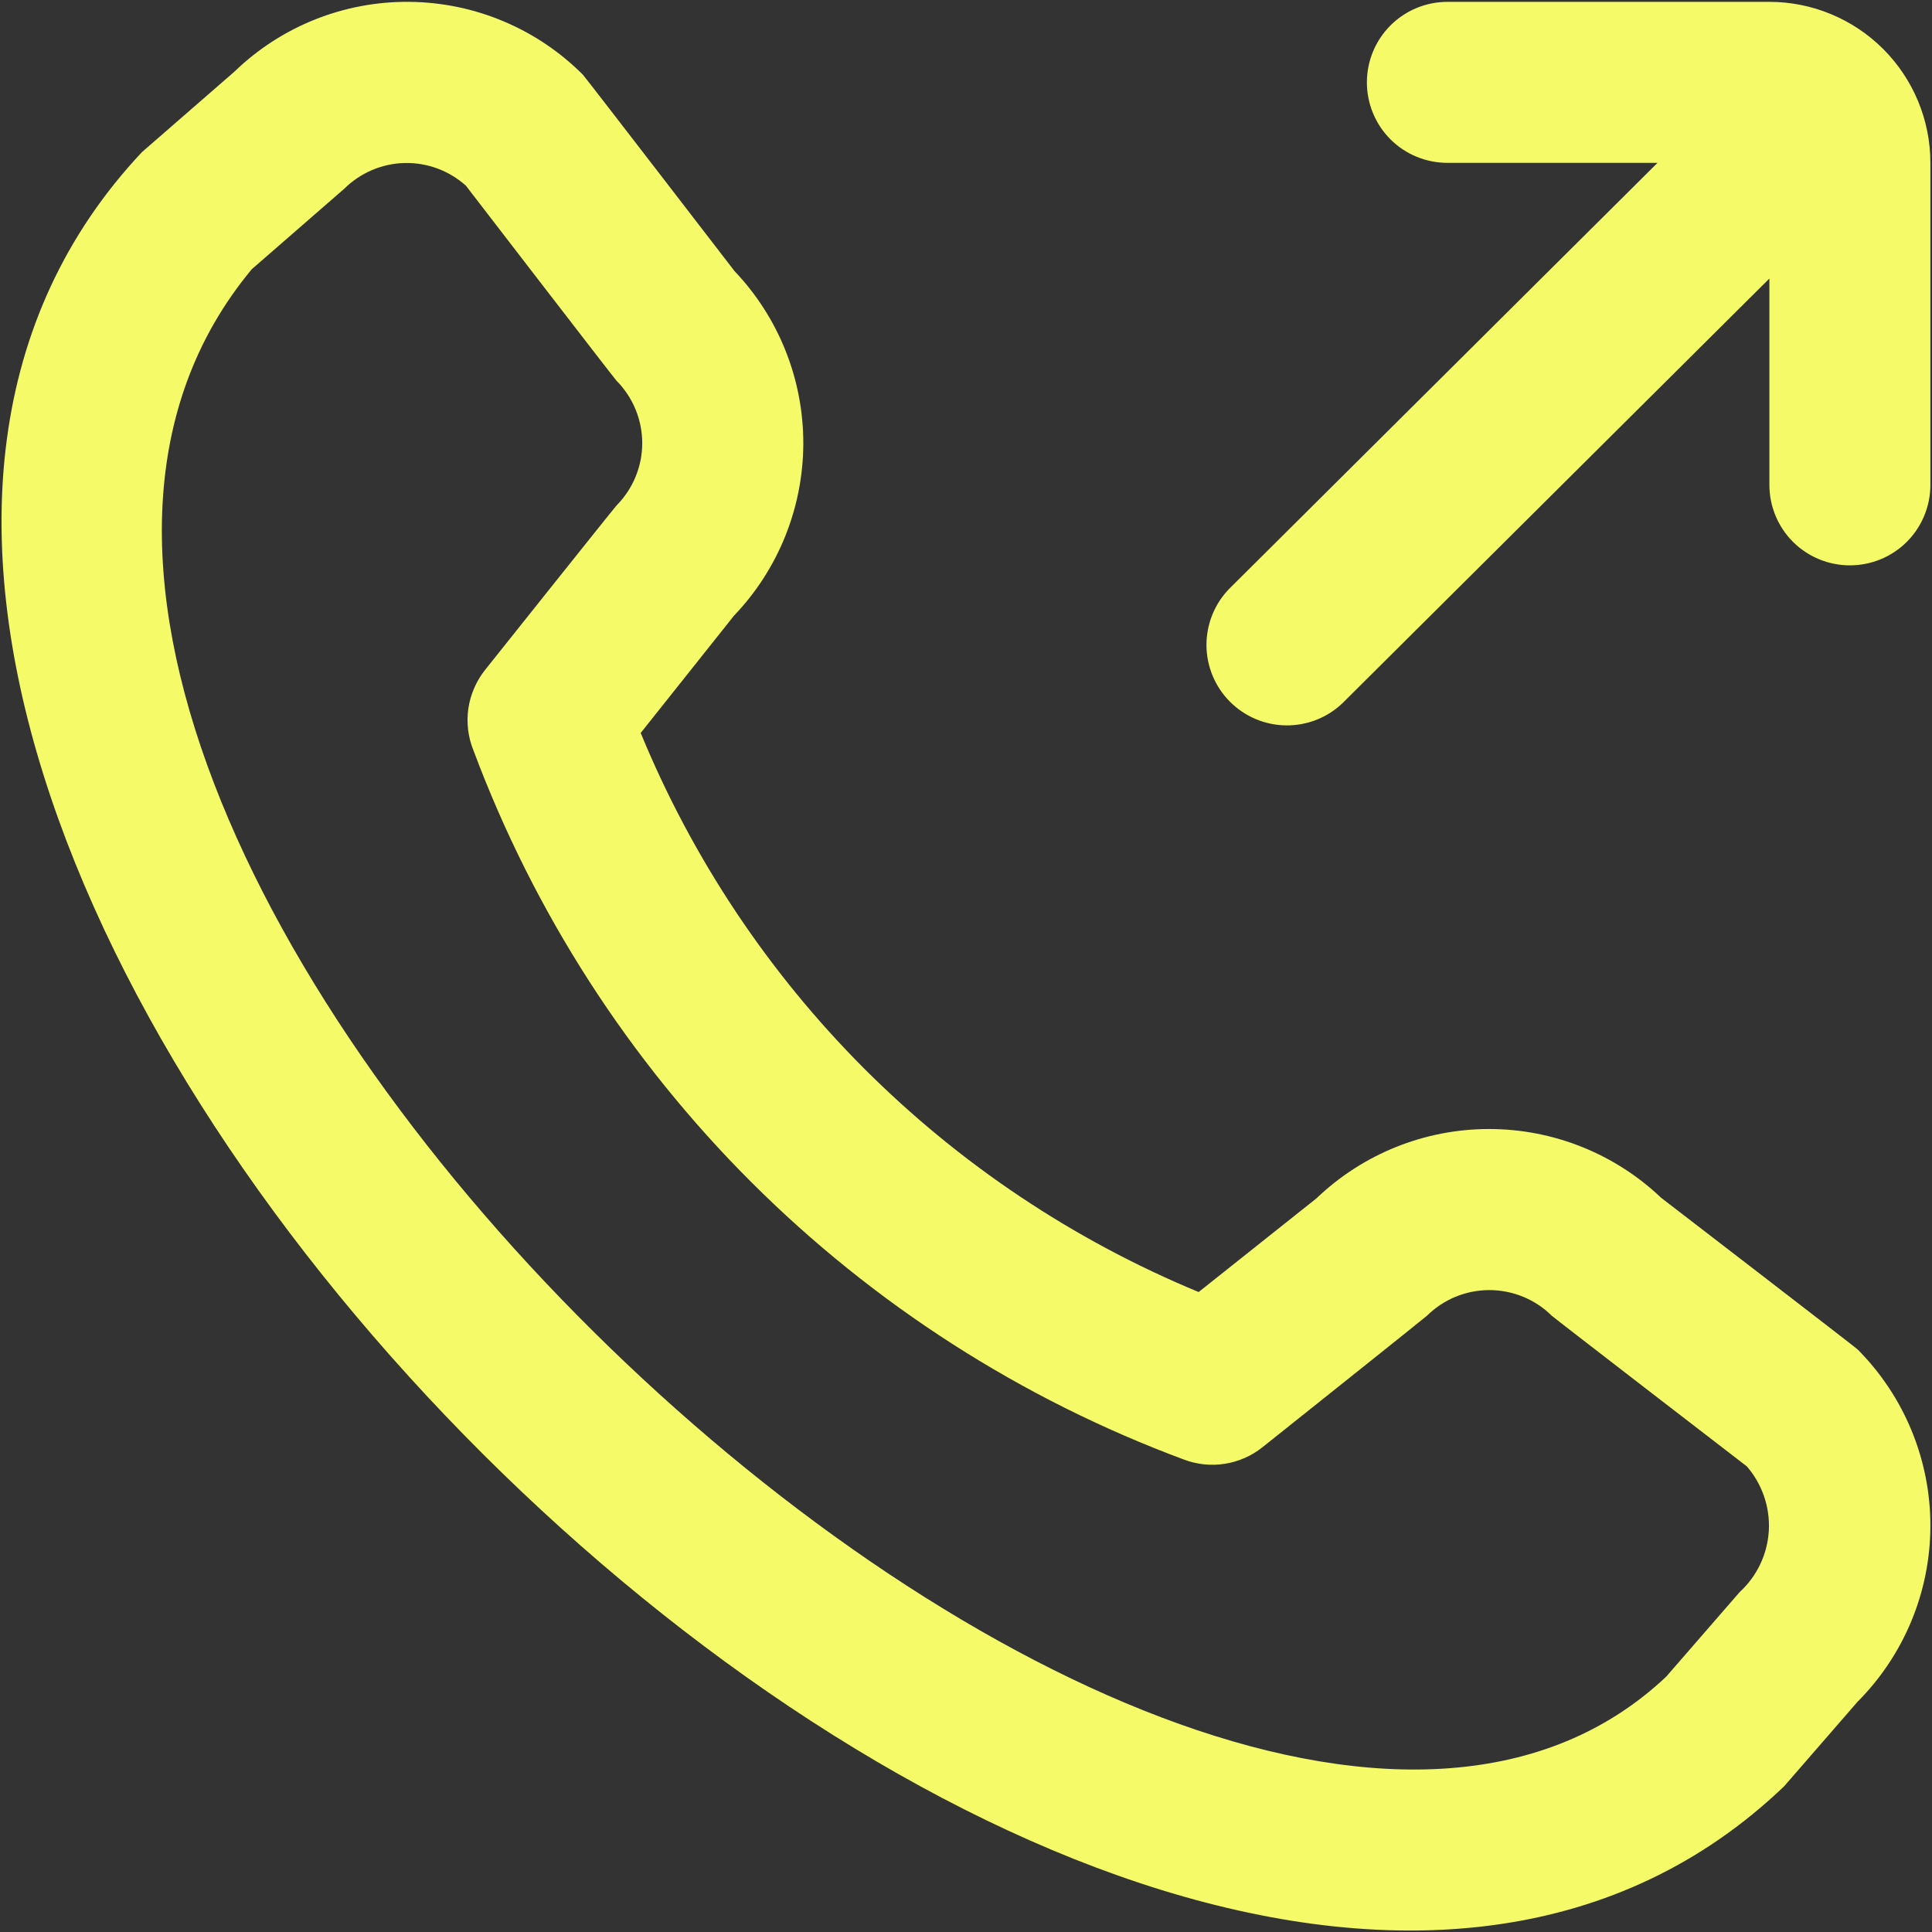 <svg width="24" height="24" viewBox="0 0 24 24" fill="none" xmlns="http://www.w3.org/2000/svg">
<rect x="0" y="0" width="24" height="24" fill="#333333" stroke="none"/>
<g clip-path="url(#clip0_82_1830)">
<path d="M23.98 2.023V6.023C23.98 6.289 23.875 6.543 23.687 6.731C23.5 6.918 23.245 7.023 22.98 7.023C22.715 7.023 22.46 6.918 22.273 6.731C22.085 6.543 21.98 6.289 21.98 6.023V3.46L16.68 8.732C16.491 8.914 16.238 9.014 15.976 9.011C15.713 9.008 15.463 8.902 15.278 8.716C15.093 8.53 14.989 8.279 14.987 8.017C14.986 7.755 15.087 7.502 15.27 7.314L20.59 2.023H17.98C17.715 2.023 17.46 1.918 17.273 1.731C17.085 1.543 16.98 1.289 16.98 1.023C16.98 0.758 17.085 0.504 17.273 0.316C17.46 0.129 17.715 0.023 17.98 0.023H21.98C22.51 0.023 23.019 0.234 23.394 0.609C23.769 0.984 23.98 1.493 23.98 2.023ZM23.075 16.762C23.654 17.343 23.98 18.131 23.98 18.951C23.98 19.772 23.654 20.559 23.075 21.14L22.163 22.19C13.972 30.028 -5.957 10.105 1.763 1.89L2.912 0.89C3.494 0.327 4.274 0.015 5.084 0.023C5.894 0.03 6.669 0.355 7.241 0.928C7.271 0.959 9.124 3.367 9.124 3.367C9.674 3.945 9.98 4.712 9.979 5.509C9.977 6.306 9.669 7.072 9.118 7.648L7.959 9.105C8.6 10.662 9.542 12.078 10.731 13.27C11.921 14.461 13.334 15.406 14.89 16.05L16.355 14.885C16.931 14.334 17.697 14.026 18.494 14.025C19.291 14.024 20.058 14.33 20.635 14.879C20.635 14.879 23.044 16.732 23.075 16.762ZM21.7 18.216C21.7 18.216 19.307 16.374 19.276 16.344C19.07 16.14 18.791 16.026 18.501 16.026C18.211 16.026 17.933 16.14 17.727 16.344C17.7 16.37 15.683 17.978 15.683 17.978C15.547 18.087 15.385 18.157 15.214 18.184C15.042 18.211 14.866 18.192 14.704 18.13C12.687 17.38 10.855 16.205 9.333 14.685C7.81 13.164 6.633 11.334 5.88 9.318C5.814 9.155 5.793 8.976 5.818 8.801C5.844 8.627 5.915 8.462 6.025 8.323C6.025 8.323 7.632 6.306 7.659 6.279C7.863 6.073 7.978 5.795 7.978 5.505C7.978 5.215 7.863 4.936 7.659 4.73C7.629 4.7 5.787 2.306 5.787 2.306C5.578 2.119 5.305 2.018 5.024 2.025C4.744 2.032 4.476 2.147 4.277 2.344L3.128 3.344C-2.516 10.126 14.757 26.442 20.7 20.826L21.612 19.776C21.827 19.579 21.956 19.306 21.973 19.014C21.989 18.723 21.891 18.437 21.7 18.216Z" fill="#F4FA68"/>
</g>
<defs>
<clipPath id="clip0_82_1830">
<rect width="24" height="24" fill="white"/>
</clipPath>
</defs>
</svg>
